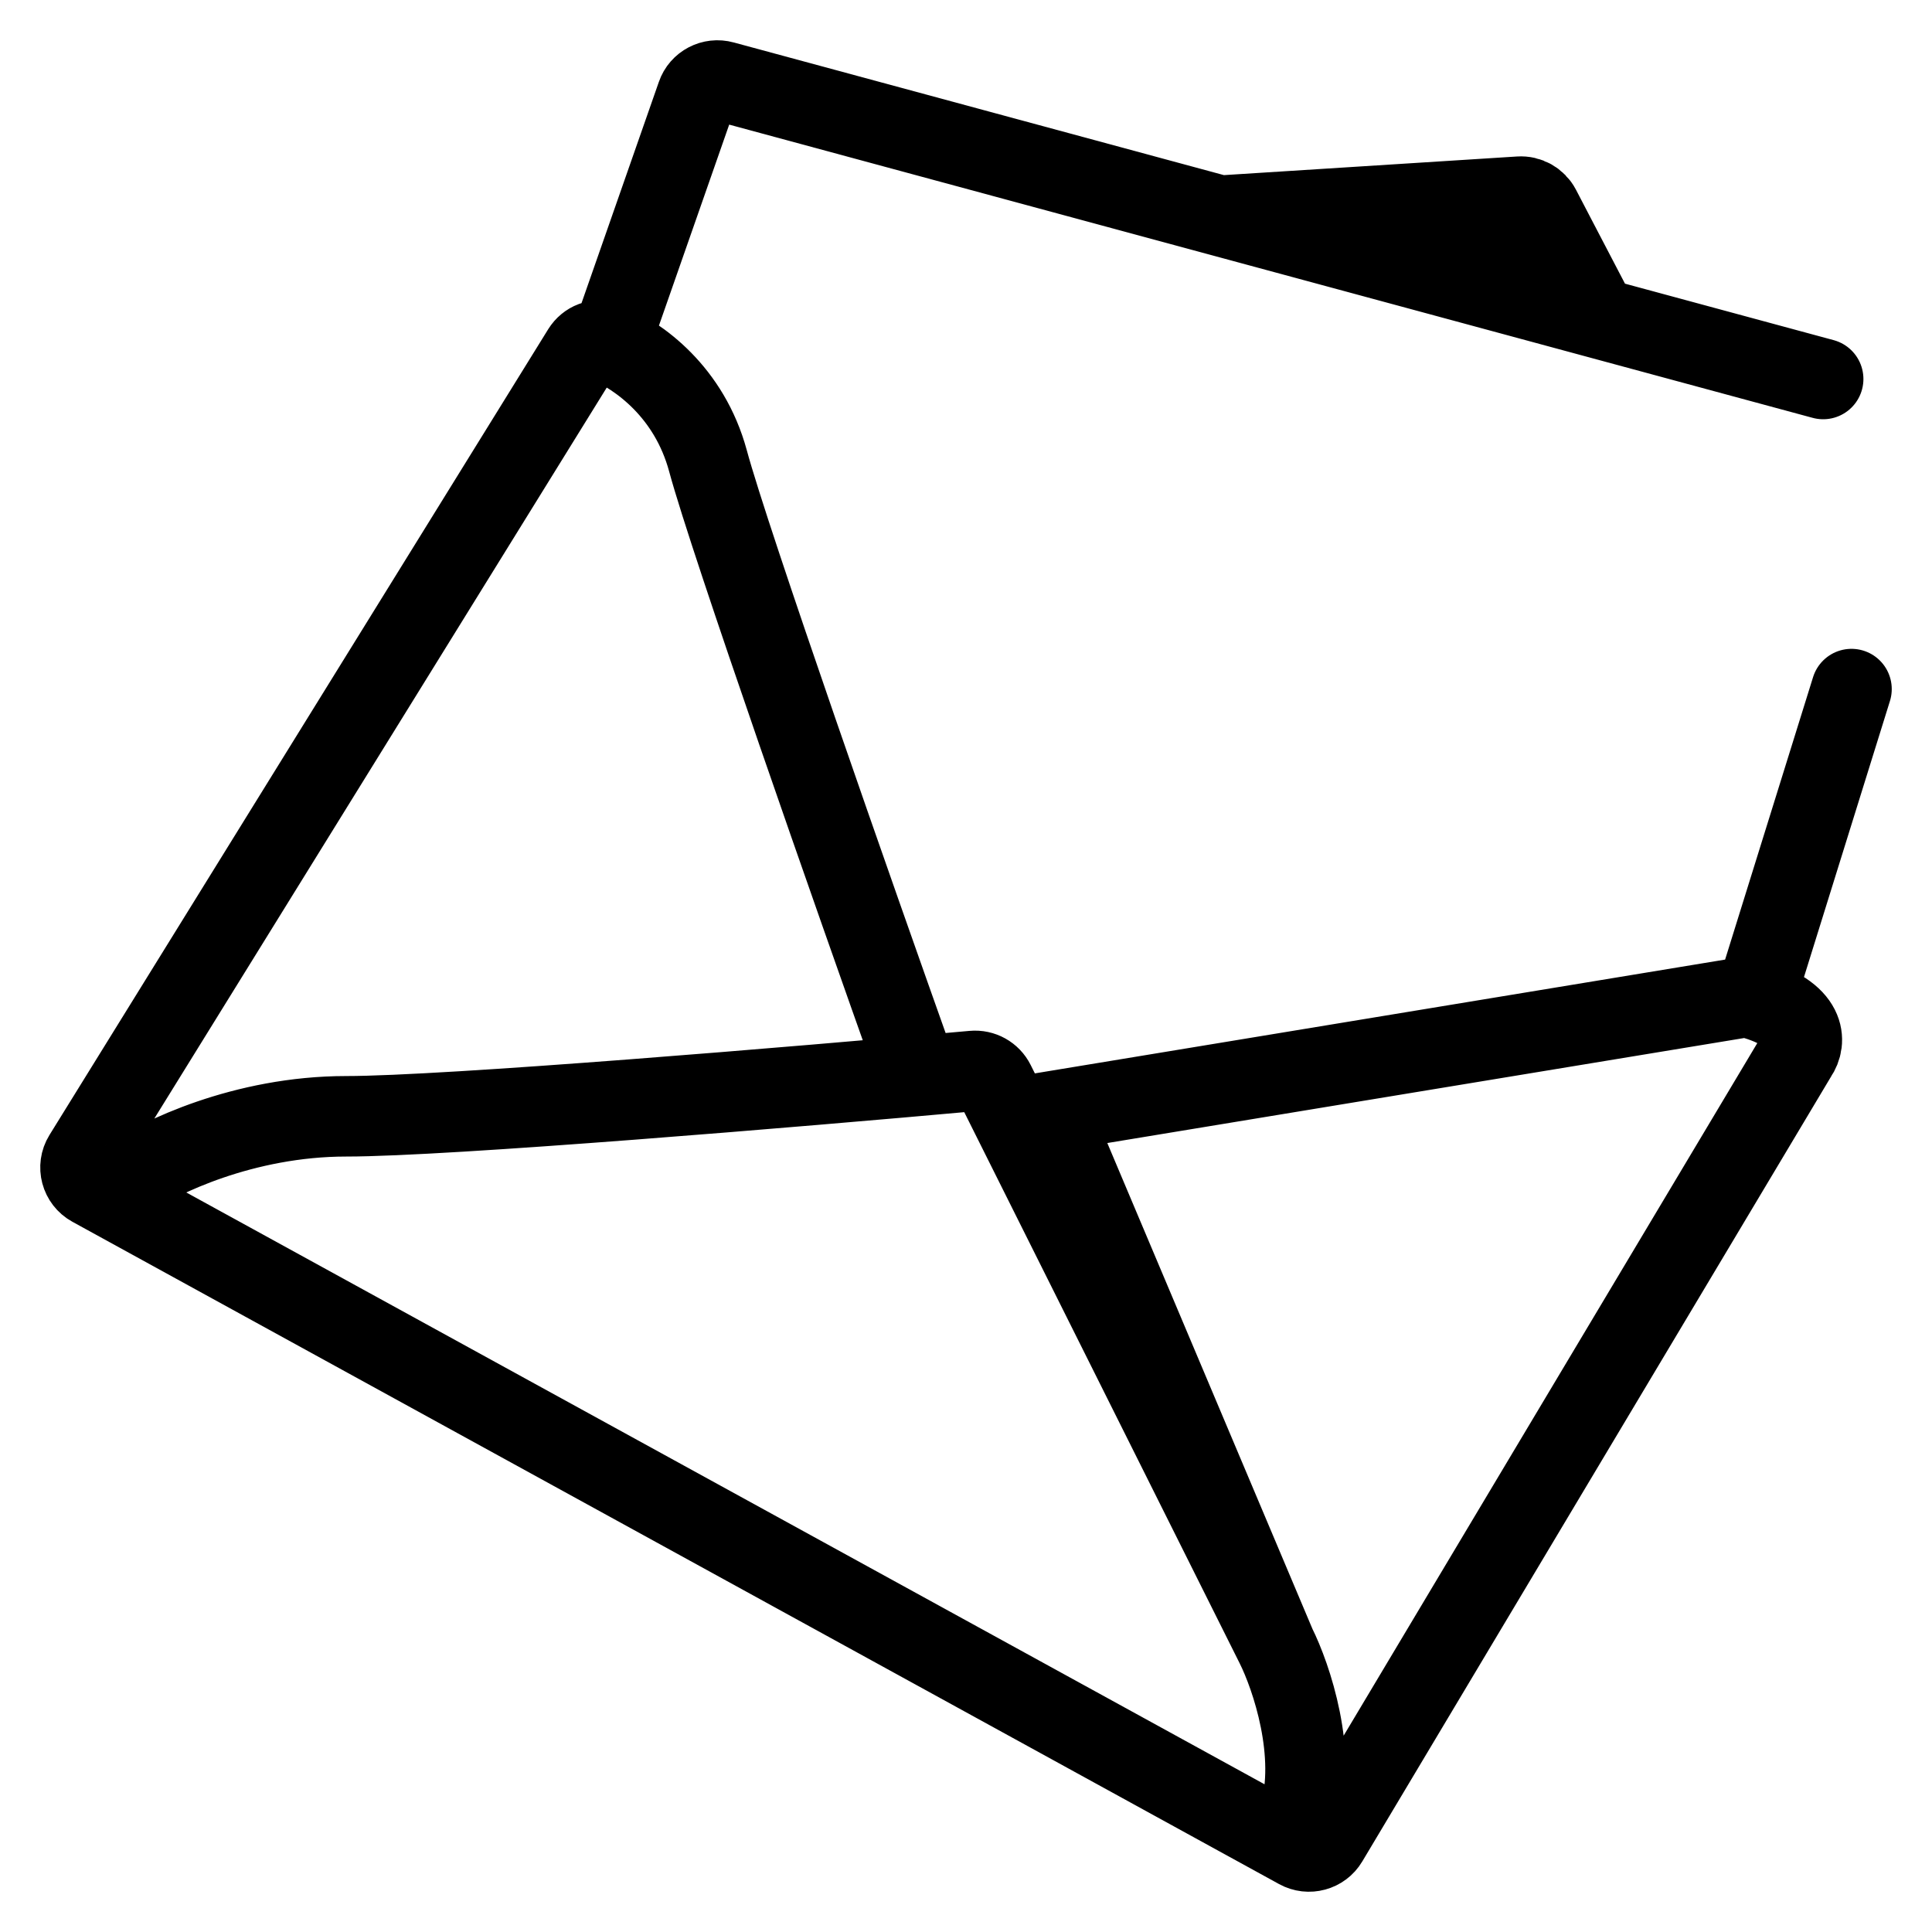 <svg width="24" height="24" viewBox="0 0 24 24" fill="none" xmlns="http://www.w3.org/2000/svg">
<path d="M11.365 13.252C10.621 11.161 9.066 6.73 8.795 5.726C8.563 4.87 7.939 4.422 7.529 4.248C7.42 4.202 7.298 4.252 7.235 4.353L1.04 14.362C0.959 14.493 1.005 14.665 1.14 14.739L16.129 22.966C16.257 23.037 16.419 22.993 16.493 22.868L22.323 13.107C22.433 12.95 22.467 12.594 21.748 12.398C21.712 12.388 21.674 12.386 21.637 12.393L13.048 13.809M1.596 14.641C1.966 14.383 3.026 13.867 4.301 13.867C5.541 13.867 9.894 13.502 12.088 13.304C12.2 13.294 12.306 13.353 12.356 13.453L15.848 20.441M15.848 20.441C16.041 20.827 16.37 21.794 16.138 22.567M15.848 20.441L13.048 13.809M7.674 3.993L8.657 1.181C8.703 1.047 8.847 0.972 8.984 1.01L22.648 4.708M21.855 12.237L23 8.56M19.333 2.97L19.134 2.588C19.084 2.493 18.983 2.436 18.876 2.443L15.195 2.677L19.333 2.97ZM19.333 2.97L19.581 3.445M19.581 3.445L19.829 3.92M19.581 3.445L17.762 3.2M13.048 13.809L12.625 13.879" stroke="black" stroke-linecap="round"/>
</svg>
